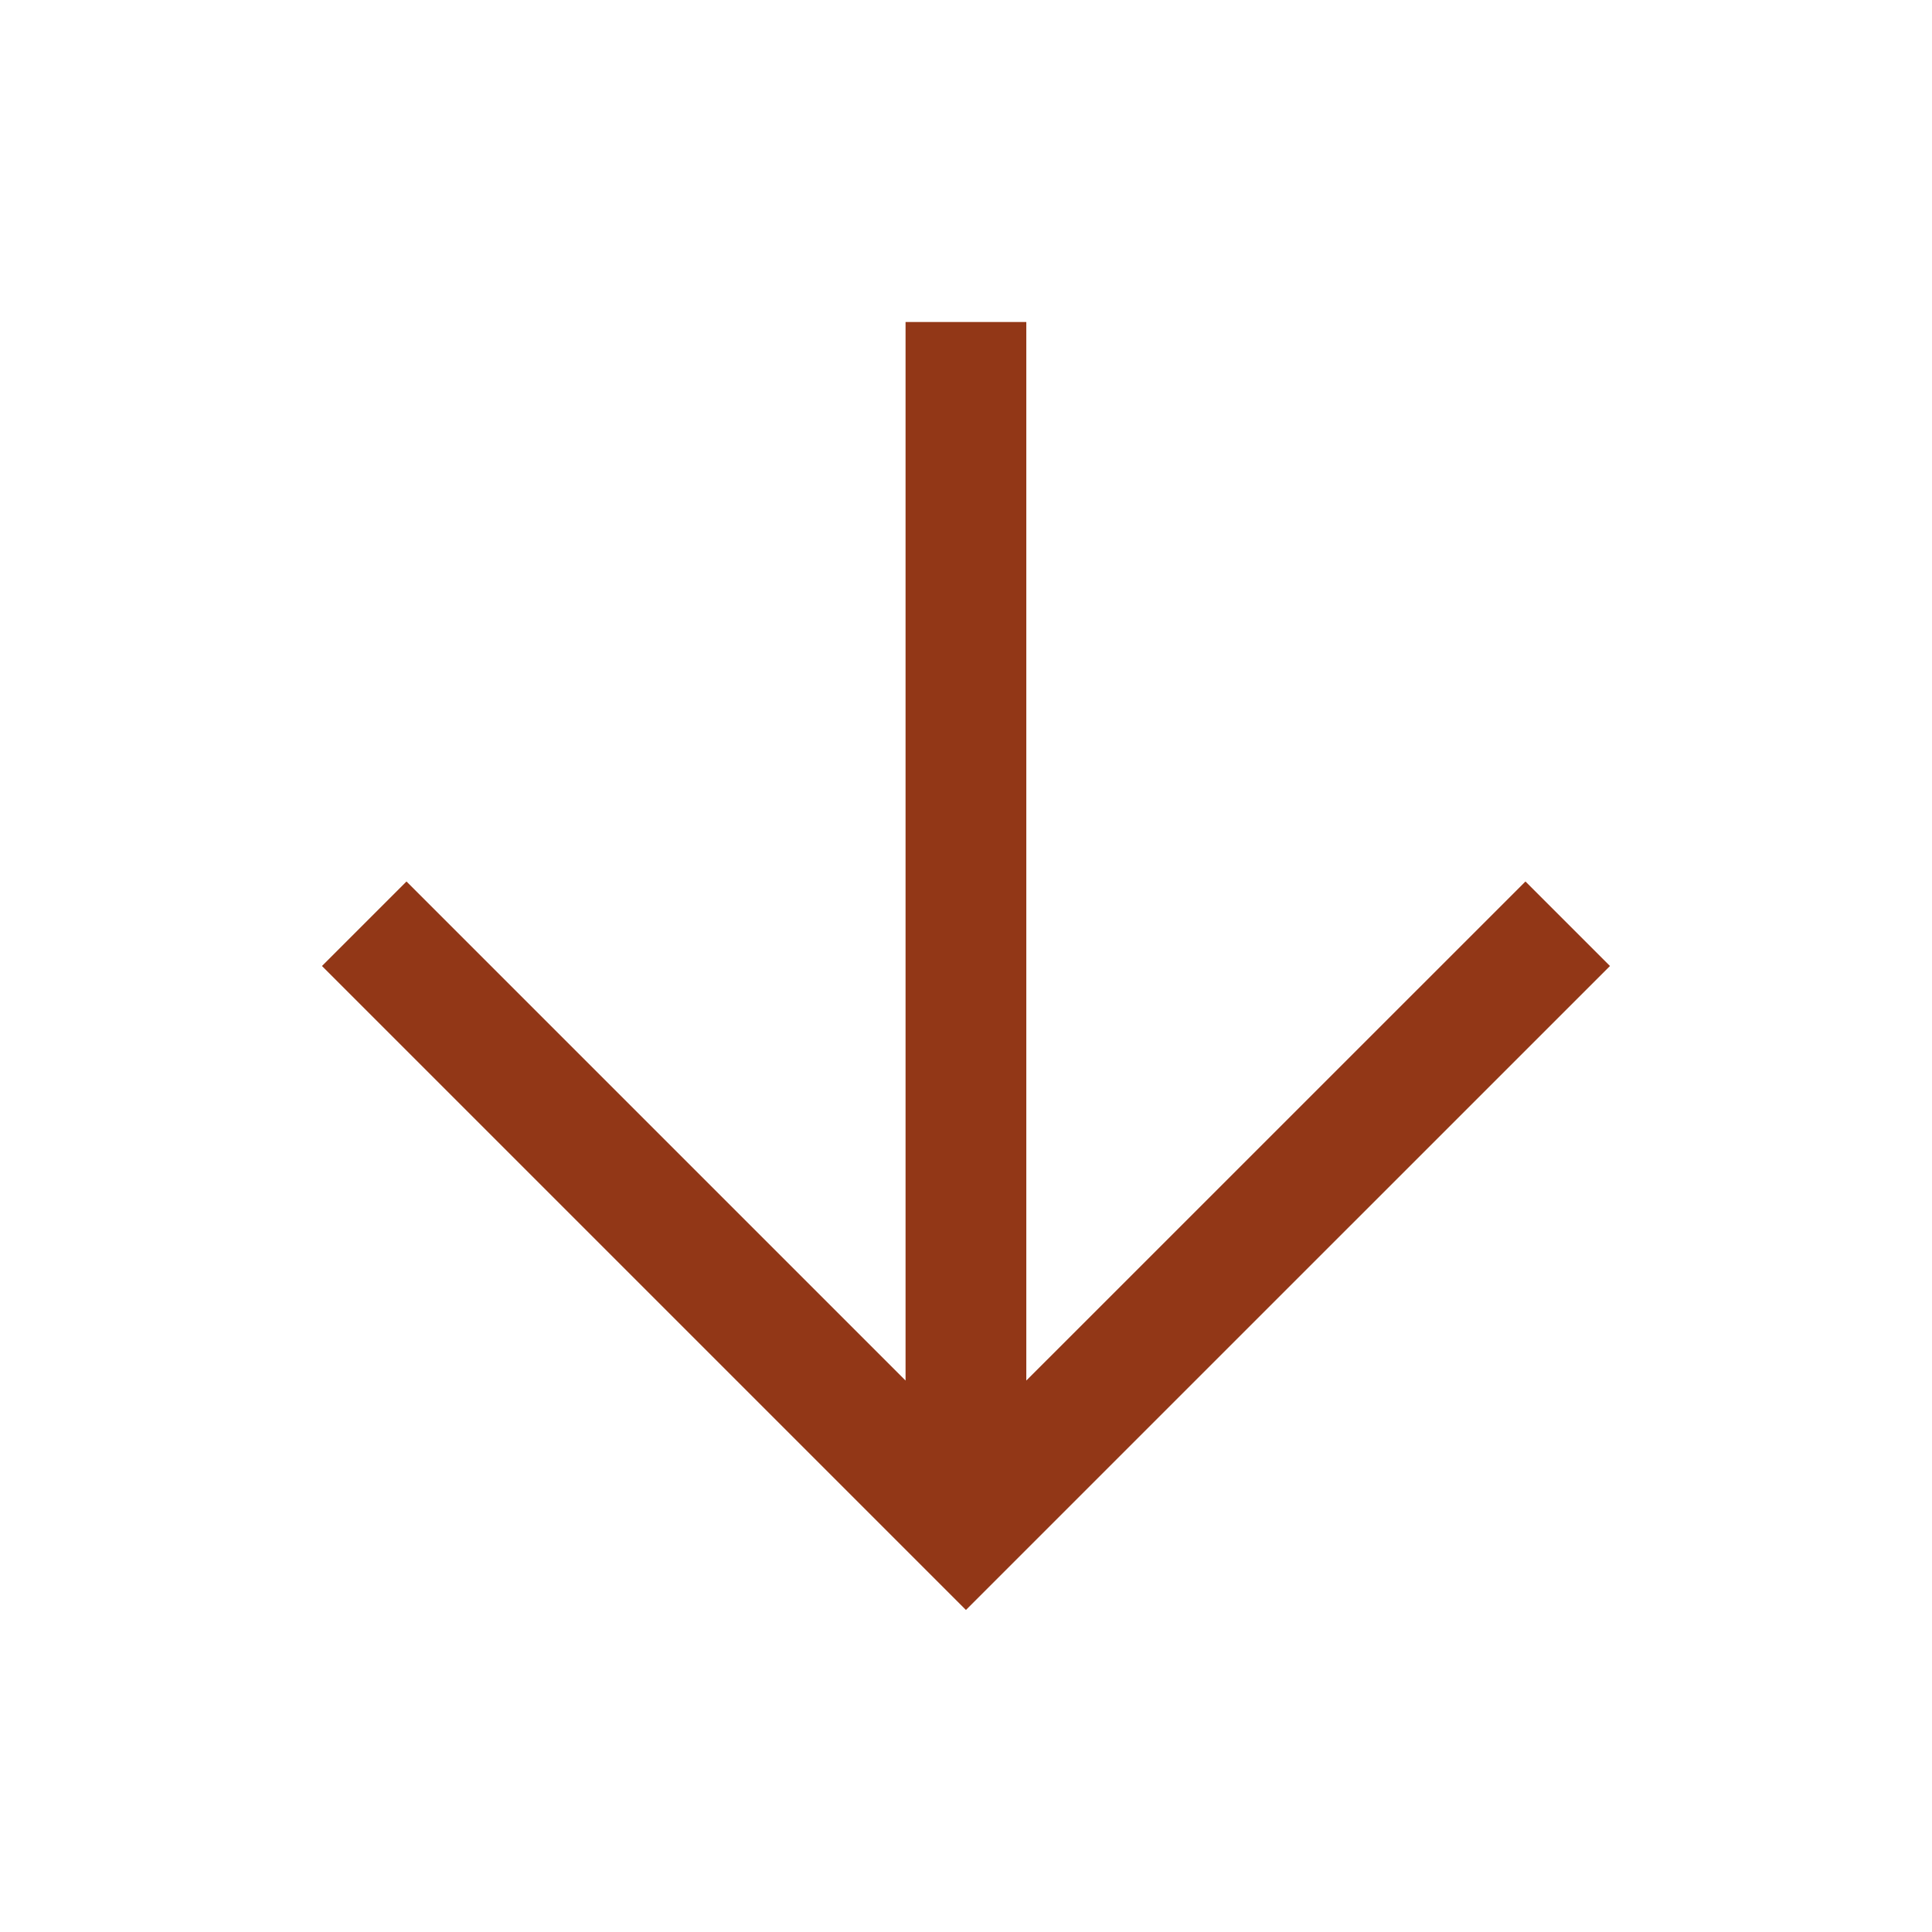 <svg width="28" height="28" viewBox="0 0 28 28" fill="none" xmlns="http://www.w3.org/2000/svg">
<path d="M13.999 23.333L4.666 14L5.891 12.775L13.124 20.008V4.667H14.874V20.008L22.108 12.775L23.333 14L13.999 23.333Z" fill="#923717"/>
</svg>
